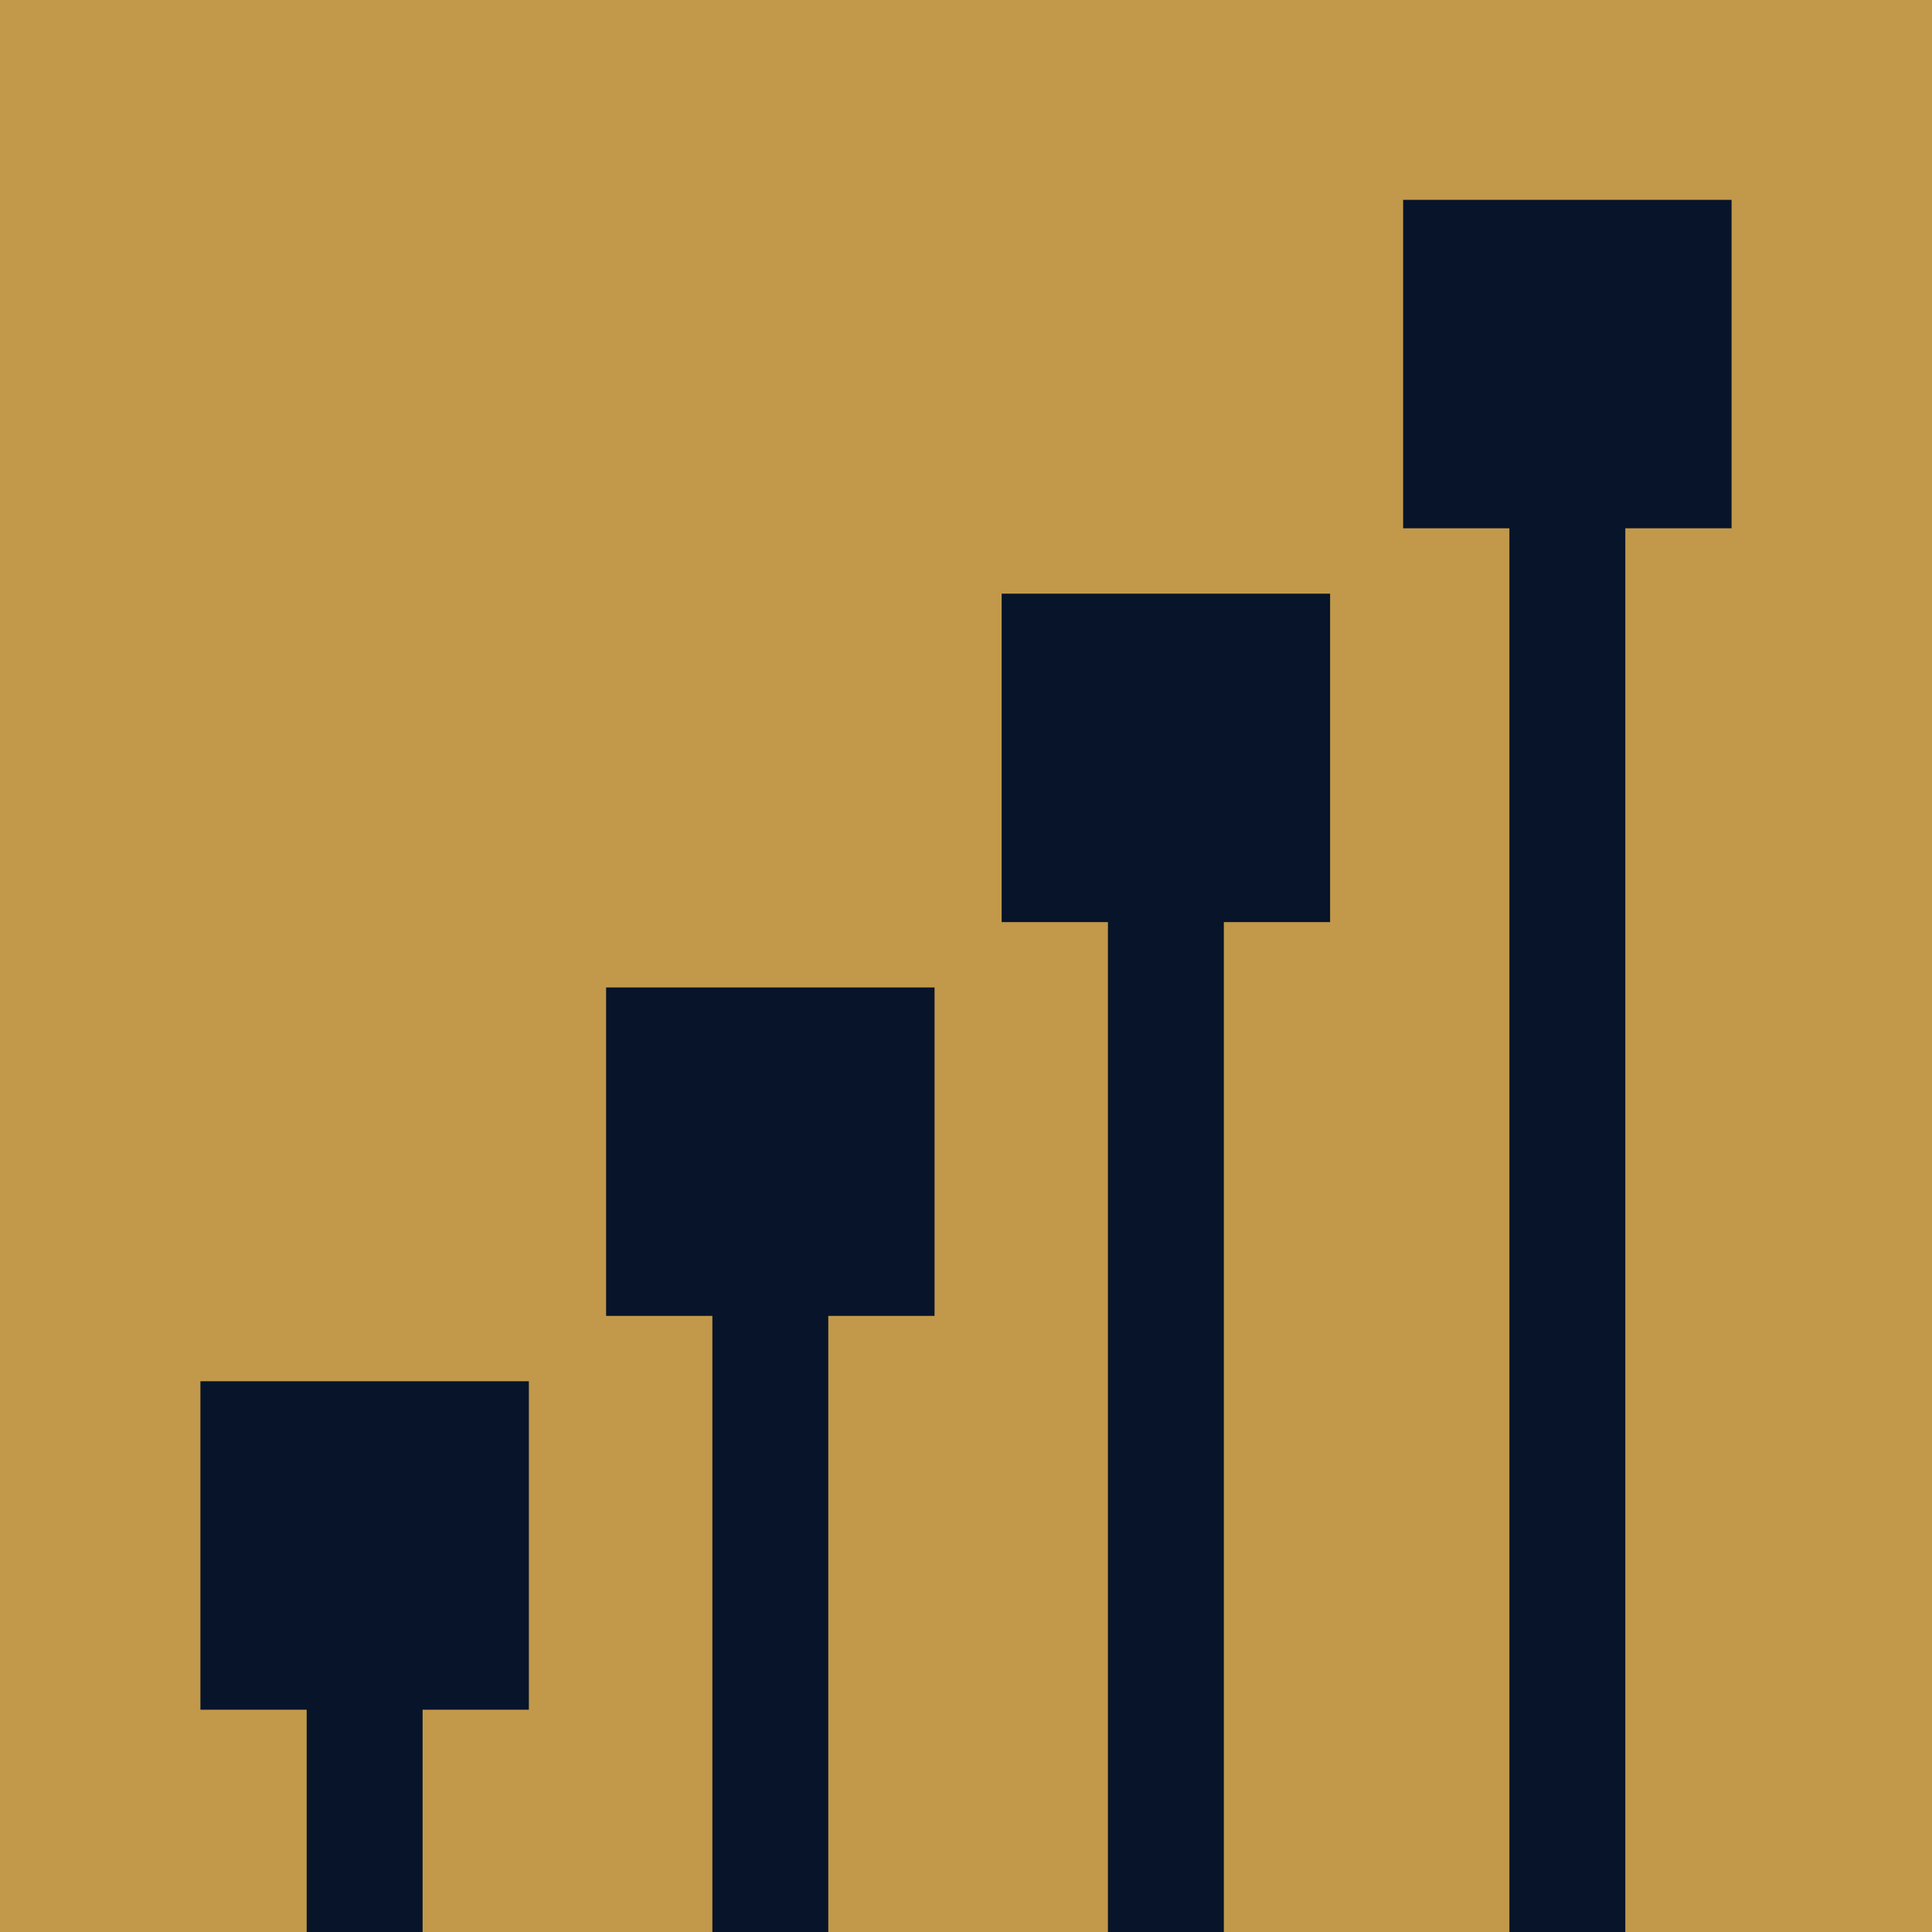 <svg width="50" height="50" viewBox="0 0 50 50" fill="none" xmlns="http://www.w3.org/2000/svg">
<g clip-path="url(#clip0_6546_1348)">
<rect width="50" height="50" fill="#C2994A"/>
<path d="M40.563 12.749V50" stroke="#07142A" stroke-width="3" stroke-linejoin="bevel"/>
<path d="M30.173 21.898V50" stroke="#07142A" stroke-width="3" stroke-linejoin="bevel"/>
<path d="M19.936 29.25V50" stroke="#07142A" stroke-width="3" stroke-linejoin="bevel"/>
<path d="M9.437 42.547V50" stroke="#07142A" stroke-width="3" stroke-linejoin="bevel"/>
<path d="M44.813 5.172H36.313V13.672H44.813V5.172Z" fill="#07142A"/>
<path d="M34.423 15.364H25.923V23.864H34.423V15.364Z" fill="#07142A"/>
<path d="M24.186 25.555H15.686V34.055H24.186V25.555Z" fill="#07142A"/>
<path d="M13.687 35.747H5.187V44.247H13.687V35.747Z" fill="#07142A"/>
</g>
<defs>
<clipPath id="clip0_6546_1348">
<rect width="50" height="50" fill="white"/>
</clipPath>
</defs>
</svg>
